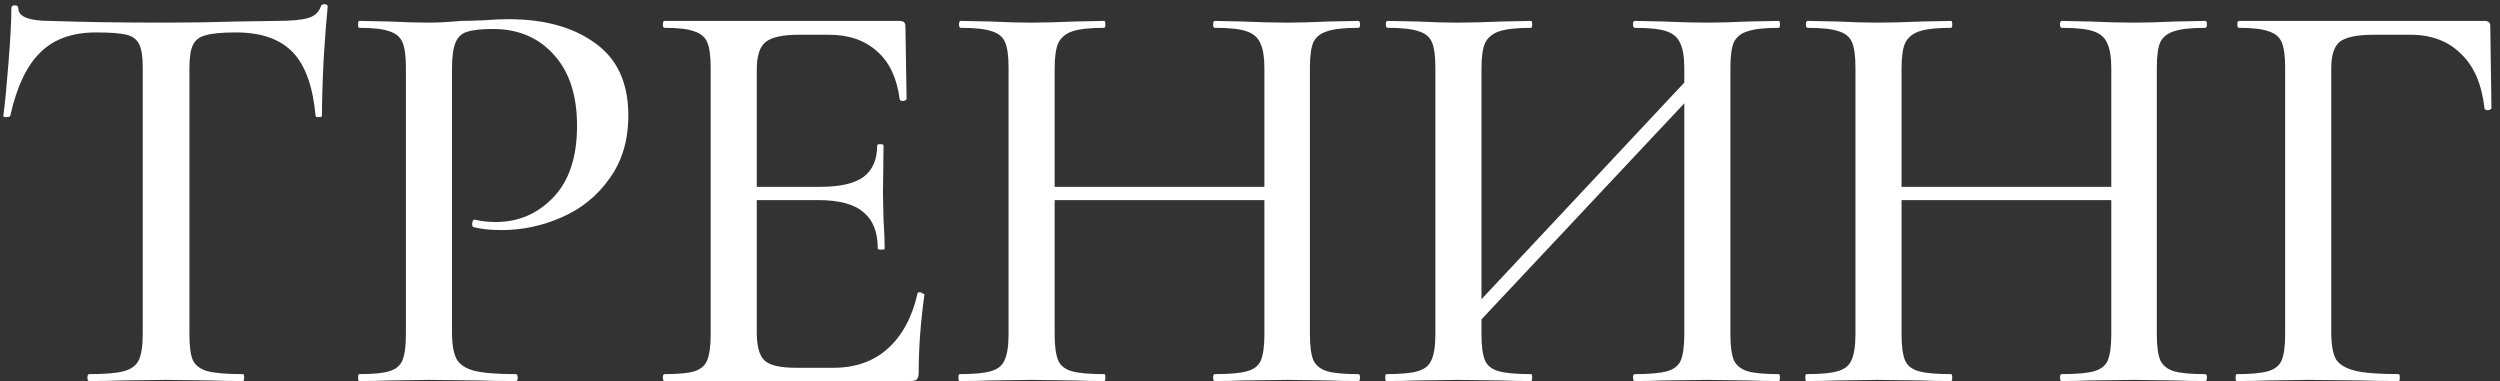 <?xml version="1.0" encoding="UTF-8"?> <svg xmlns="http://www.w3.org/2000/svg" width="269" height="41" viewBox="0 0 269 41" fill="none"><rect x="0" y="0" width="269" height="41" fill="#333333" stroke="none"/><path d="M10.338 3.49C7.775 3.49 5.77 4.213 4.323 5.66C2.877 7.065 1.802 9.339 1.099 12.48C1.058 12.563 0.913 12.604 0.665 12.604C0.459 12.604 0.355 12.563 0.355 12.48C0.521 11.281 0.707 9.38 0.913 6.776C1.12 4.172 1.223 2.209 1.223 0.886C1.223 0.679 1.347 0.576 1.595 0.576C1.843 0.576 1.967 0.679 1.967 0.886C1.967 1.795 3.104 2.25 5.377 2.25C8.891 2.374 13.045 2.436 17.84 2.436C20.278 2.436 22.861 2.395 25.59 2.312L29.805 2.25C31.335 2.25 32.451 2.147 33.154 1.94C33.856 1.733 34.311 1.32 34.517 0.7C34.559 0.535 34.683 0.452 34.889 0.452C35.138 0.452 35.261 0.535 35.261 0.7C35.138 1.857 34.993 3.717 34.828 6.28C34.703 8.843 34.642 10.909 34.642 12.48C34.642 12.563 34.517 12.604 34.27 12.604C34.063 12.604 33.959 12.563 33.959 12.48C33.67 9.297 32.843 7.003 31.48 5.598C30.116 4.193 28.09 3.49 25.404 3.49C23.874 3.49 22.779 3.593 22.117 3.8C21.456 3.965 21.002 4.317 20.753 4.854C20.506 5.35 20.381 6.197 20.381 7.396V35.978C20.381 37.26 20.506 38.19 20.753 38.768C21.043 39.347 21.58 39.739 22.366 39.946C23.151 40.153 24.412 40.256 26.148 40.256C26.23 40.256 26.271 40.38 26.271 40.628C26.271 40.876 26.23 41 26.148 41C24.701 41 23.564 40.98 22.738 40.938L17.84 40.876L13.066 40.938C12.239 40.98 11.082 41 9.593 41C9.469 41 9.407 40.876 9.407 40.628C9.407 40.38 9.469 40.256 9.593 40.256C11.288 40.256 12.528 40.153 13.313 39.946C14.099 39.739 14.636 39.347 14.925 38.768C15.215 38.148 15.36 37.218 15.36 35.978V7.272C15.36 6.115 15.236 5.288 14.988 4.792C14.739 4.255 14.285 3.903 13.623 3.738C12.962 3.573 11.867 3.49 10.338 3.49Z" fill="white"></path><path d="M48.636 35.73C48.636 37.053 48.801 38.024 49.132 38.644C49.463 39.223 50.083 39.636 50.992 39.884C51.943 40.132 53.451 40.256 55.518 40.256C55.642 40.256 55.704 40.38 55.704 40.628C55.704 40.876 55.642 41 55.518 41C53.823 41 52.501 40.98 51.55 40.938L46.156 40.876L41.878 40.938C41.093 40.98 40.018 41 38.654 41C38.571 41 38.53 40.876 38.53 40.628C38.53 40.38 38.571 40.256 38.654 40.256C40.142 40.256 41.217 40.153 41.878 39.946C42.581 39.739 43.056 39.347 43.304 38.768C43.552 38.148 43.676 37.218 43.676 35.978V7.272C43.676 6.032 43.552 5.123 43.304 4.544C43.056 3.965 42.581 3.573 41.878 3.366C41.217 3.118 40.142 2.994 38.654 2.994C38.571 2.994 38.53 2.87 38.53 2.622C38.53 2.374 38.571 2.25 38.654 2.25L41.878 2.312C43.614 2.395 45.019 2.436 46.094 2.436C47.086 2.436 48.264 2.374 49.628 2.25C50.124 2.25 50.889 2.229 51.922 2.188C52.997 2.105 53.927 2.064 54.712 2.064C58.597 2.064 61.718 2.932 64.074 4.668C66.43 6.363 67.608 8.946 67.608 12.418C67.608 15.105 66.926 17.378 65.562 19.238C64.239 21.098 62.524 22.483 60.416 23.392C58.349 24.302 56.2 24.756 53.968 24.756C52.769 24.756 51.777 24.653 50.992 24.446C50.868 24.446 50.806 24.343 50.806 24.136C50.806 24.012 50.827 23.888 50.868 23.764C50.951 23.64 51.033 23.599 51.116 23.64C51.777 23.805 52.521 23.888 53.348 23.888C55.787 23.888 57.853 23 59.548 21.222C61.243 19.445 62.09 16.882 62.09 13.534C62.09 10.269 61.263 7.727 59.61 5.908C57.957 4.048 55.766 3.118 53.038 3.118C51.798 3.118 50.868 3.221 50.248 3.428C49.669 3.593 49.256 3.986 49.008 4.606C48.76 5.185 48.636 6.115 48.636 7.396V35.73Z" fill="white"></path><path d="M98.726 31.576C98.726 31.494 98.808 31.452 98.974 31.452C99.098 31.452 99.201 31.494 99.284 31.576C99.408 31.617 99.47 31.659 99.47 31.7C99.056 34.676 98.85 37.466 98.85 40.07C98.85 40.401 98.788 40.649 98.664 40.814C98.54 40.938 98.292 41 97.92 41H71.508C71.384 41 71.322 40.876 71.322 40.628C71.322 40.38 71.384 40.256 71.508 40.256C72.996 40.256 74.07 40.153 74.732 39.946C75.393 39.739 75.848 39.347 76.096 38.768C76.344 38.148 76.468 37.218 76.468 35.978V7.272C76.468 6.032 76.344 5.123 76.096 4.544C75.848 3.965 75.372 3.573 74.67 3.366C74.008 3.118 72.954 2.994 71.508 2.994C71.384 2.994 71.322 2.87 71.322 2.622C71.322 2.374 71.384 2.25 71.508 2.25H96.804C97.217 2.25 97.424 2.436 97.424 2.808L97.548 10.62C97.548 10.744 97.424 10.827 97.176 10.868C96.969 10.868 96.845 10.806 96.804 10.682C96.514 8.409 95.708 6.693 94.386 5.536C93.063 4.337 91.327 3.738 89.178 3.738H86.016C84.197 3.738 82.978 4.007 82.358 4.544C81.738 5.04 81.428 6.032 81.428 7.52V20.106H88.248C90.356 20.106 91.906 19.755 92.898 19.052C93.89 18.308 94.386 17.172 94.386 15.642C94.386 15.559 94.489 15.518 94.696 15.518C94.944 15.518 95.068 15.559 95.068 15.642L95.006 20.85L95.068 23.64C95.15 24.963 95.192 25.996 95.192 26.74C95.192 26.823 95.068 26.864 94.82 26.864C94.572 26.864 94.448 26.823 94.448 26.74C94.448 24.963 93.931 23.661 92.898 22.834C91.906 21.966 90.294 21.532 88.062 21.532H81.428V35.73C81.428 37.218 81.696 38.231 82.234 38.768C82.812 39.306 83.949 39.574 85.644 39.574H89.674C92.03 39.574 93.972 38.892 95.502 37.528C97.072 36.123 98.147 34.139 98.726 31.576Z" fill="white"></path><path d="M146.155 40.256C146.279 40.256 146.341 40.38 146.341 40.628C146.341 40.876 146.279 41 146.155 41C144.833 41 143.779 40.98 142.993 40.938L138.529 40.876L133.631 40.938C132.929 40.98 131.957 41 130.717 41C130.593 41 130.531 40.876 130.531 40.628C130.531 40.38 130.593 40.256 130.717 40.256C132.288 40.256 133.445 40.153 134.189 39.946C134.933 39.739 135.429 39.347 135.677 38.768C135.925 38.148 136.049 37.218 136.049 35.978V21.532H113.481V35.978C113.481 37.218 113.605 38.148 113.853 38.768C114.101 39.347 114.597 39.739 115.341 39.946C116.085 40.153 117.243 40.256 118.813 40.256C118.896 40.256 118.937 40.38 118.937 40.628C118.937 40.876 118.896 41 118.813 41C117.491 41 116.437 40.98 115.651 40.938L110.877 40.876L106.475 40.938C105.69 40.98 104.615 41 103.251 41C103.169 41 103.127 40.876 103.127 40.628C103.127 40.38 103.169 40.256 103.251 40.256C104.781 40.256 105.897 40.153 106.599 39.946C107.343 39.739 107.839 39.347 108.087 38.768C108.377 38.148 108.521 37.218 108.521 35.978V7.272C108.521 6.032 108.397 5.123 108.149 4.544C107.901 3.965 107.426 3.573 106.723 3.366C106.021 3.118 104.905 2.994 103.375 2.994C103.251 2.994 103.189 2.87 103.189 2.622C103.189 2.374 103.251 2.25 103.375 2.25L106.537 2.312C108.273 2.395 109.72 2.436 110.877 2.436C112.2 2.436 113.812 2.395 115.713 2.312L118.813 2.25C118.896 2.25 118.937 2.374 118.937 2.622C118.937 2.87 118.896 2.994 118.813 2.994C117.284 2.994 116.147 3.118 115.403 3.366C114.659 3.614 114.143 4.048 113.853 4.668C113.605 5.247 113.481 6.156 113.481 7.396V20.106H136.049V7.396C136.049 6.156 135.905 5.247 135.615 4.668C135.367 4.048 134.871 3.614 134.127 3.366C133.425 3.118 132.288 2.994 130.717 2.994C130.593 2.994 130.531 2.87 130.531 2.622C130.531 2.374 130.593 2.25 130.717 2.25L133.631 2.312C135.533 2.395 137.165 2.436 138.529 2.436C139.687 2.436 141.175 2.395 142.993 2.312L146.155 2.25C146.279 2.25 146.341 2.374 146.341 2.622C146.341 2.87 146.279 2.994 146.155 2.994C144.626 2.994 143.51 3.118 142.807 3.366C142.105 3.573 141.609 3.965 141.319 4.544C141.071 5.123 140.947 6.032 140.947 7.272V35.978C140.947 37.218 141.071 38.148 141.319 38.768C141.609 39.347 142.105 39.739 142.807 39.946C143.51 40.153 144.626 40.256 146.155 40.256Z" fill="white"></path><path d="M191.399 40.256C191.482 40.256 191.523 40.38 191.523 40.628C191.523 40.876 191.482 41 191.399 41C190.035 41 188.961 40.98 188.175 40.938L183.711 40.876L178.875 40.938C178.131 40.98 177.139 41 175.899 41C175.775 41 175.713 40.876 175.713 40.628C175.713 40.38 175.775 40.256 175.899 40.256C177.47 40.256 178.627 40.153 179.371 39.946C180.115 39.739 180.611 39.347 180.859 38.768C181.107 38.148 181.231 37.218 181.231 35.978V11.116L159.407 34.366V35.978C159.407 37.218 159.531 38.148 159.779 38.768C160.027 39.347 160.523 39.739 161.267 39.946C162.011 40.153 163.169 40.256 164.739 40.256C164.822 40.256 164.863 40.38 164.863 40.628C164.863 40.876 164.822 41 164.739 41C163.417 41 162.363 40.98 161.577 40.938L156.803 40.876L152.401 40.938C151.616 40.98 150.541 41 149.177 41C149.095 41 149.053 40.876 149.053 40.628C149.053 40.38 149.095 40.256 149.177 40.256C150.707 40.256 151.823 40.153 152.525 39.946C153.269 39.739 153.765 39.347 154.013 38.768C154.303 38.148 154.447 37.218 154.447 35.978V7.272C154.447 6.032 154.323 5.123 154.075 4.544C153.827 3.965 153.352 3.573 152.649 3.366C151.947 3.118 150.831 2.994 149.301 2.994C149.177 2.994 149.115 2.87 149.115 2.622C149.115 2.374 149.177 2.25 149.301 2.25L152.463 2.312C154.199 2.395 155.646 2.436 156.803 2.436C158.126 2.436 159.738 2.395 161.639 2.312L164.739 2.25C164.822 2.25 164.863 2.374 164.863 2.622C164.863 2.87 164.822 2.994 164.739 2.994C163.21 2.994 162.073 3.118 161.329 3.366C160.585 3.614 160.069 4.048 159.779 4.668C159.531 5.247 159.407 6.156 159.407 7.396V32.196L181.231 8.884V7.396C181.231 6.156 181.087 5.247 180.797 4.668C180.549 4.048 180.053 3.614 179.309 3.366C178.607 3.118 177.47 2.994 175.899 2.994C175.775 2.994 175.713 2.87 175.713 2.622C175.713 2.374 175.775 2.25 175.899 2.25L178.875 2.312C180.777 2.395 182.389 2.436 183.711 2.436C184.869 2.436 186.357 2.395 188.175 2.312L191.399 2.25C191.482 2.25 191.523 2.374 191.523 2.622C191.523 2.87 191.482 2.994 191.399 2.994C189.87 2.994 188.754 3.118 188.051 3.366C187.349 3.573 186.853 3.965 186.563 4.544C186.315 5.123 186.191 6.032 186.191 7.272V35.978C186.191 37.218 186.315 38.148 186.563 38.768C186.853 39.347 187.349 39.739 188.051 39.946C188.754 40.153 189.87 40.256 191.399 40.256Z" fill="white"></path><path d="M237.281 40.256C237.405 40.256 237.467 40.38 237.467 40.628C237.467 40.876 237.405 41 237.281 41C235.958 41 234.904 40.98 234.119 40.938L229.655 40.876L224.757 40.938C224.054 40.98 223.083 41 221.843 41C221.719 41 221.657 40.876 221.657 40.628C221.657 40.38 221.719 40.256 221.843 40.256C223.413 40.256 224.571 40.153 225.315 39.946C226.059 39.739 226.555 39.347 226.803 38.768C227.051 38.148 227.175 37.218 227.175 35.978V21.532H204.607V35.978C204.607 37.218 204.731 38.148 204.979 38.768C205.227 39.347 205.723 39.739 206.467 39.946C207.211 40.153 208.368 40.256 209.939 40.256C210.021 40.256 210.063 40.38 210.063 40.628C210.063 40.876 210.021 41 209.939 41C208.616 41 207.562 40.98 206.777 40.938L202.003 40.876L197.601 40.938C196.815 40.98 195.741 41 194.377 41C194.294 41 194.253 40.876 194.253 40.628C194.253 40.38 194.294 40.256 194.377 40.256C195.906 40.256 197.022 40.153 197.725 39.946C198.469 39.739 198.965 39.347 199.213 38.768C199.502 38.148 199.647 37.218 199.647 35.978V7.272C199.647 6.032 199.523 5.123 199.275 4.544C199.027 3.965 198.551 3.573 197.849 3.366C197.146 3.118 196.03 2.994 194.501 2.994C194.377 2.994 194.315 2.87 194.315 2.622C194.315 2.374 194.377 2.25 194.501 2.25L197.663 2.312C199.399 2.395 200.845 2.436 202.003 2.436C203.325 2.436 204.937 2.395 206.839 2.312L209.939 2.25C210.021 2.25 210.063 2.374 210.063 2.622C210.063 2.87 210.021 2.994 209.939 2.994C208.409 2.994 207.273 3.118 206.529 3.366C205.785 3.614 205.268 4.048 204.979 4.668C204.731 5.247 204.607 6.156 204.607 7.396V20.106H227.175V7.396C227.175 6.156 227.03 5.247 226.741 4.668C226.493 4.048 225.997 3.614 225.253 3.366C224.55 3.118 223.413 2.994 221.843 2.994C221.719 2.994 221.657 2.87 221.657 2.622C221.657 2.374 221.719 2.25 221.843 2.25L224.757 2.312C226.658 2.395 228.291 2.436 229.655 2.436C230.812 2.436 232.3 2.395 234.119 2.312L237.281 2.25C237.405 2.25 237.467 2.374 237.467 2.622C237.467 2.87 237.405 2.994 237.281 2.994C235.751 2.994 234.635 3.118 233.933 3.366C233.23 3.573 232.734 3.965 232.445 4.544C232.197 5.123 232.073 6.032 232.073 7.272V35.978C232.073 37.218 232.197 38.148 232.445 38.768C232.734 39.347 233.23 39.739 233.933 39.946C234.635 40.153 235.751 40.256 237.281 40.256Z" fill="white"></path><path d="M240.675 41C240.592 41 240.551 40.876 240.551 40.628C240.551 40.38 240.592 40.256 240.675 40.256C242.204 40.256 243.32 40.153 244.023 39.946C244.767 39.739 245.263 39.347 245.511 38.768C245.759 38.148 245.883 37.218 245.883 35.978V7.272C245.883 6.032 245.759 5.123 245.511 4.544C245.263 3.965 244.787 3.573 244.085 3.366C243.423 3.118 242.369 2.994 240.923 2.994C240.799 2.994 240.737 2.87 240.737 2.622C240.737 2.374 240.799 2.25 240.923 2.25H267.335C267.748 2.25 267.955 2.436 267.955 2.808L268.079 11.612C268.079 11.736 267.955 11.819 267.707 11.86C267.5 11.86 267.376 11.798 267.335 11.674C267.045 9.07 266.198 7.107 264.793 5.784C263.429 4.42 261.61 3.738 259.337 3.738H255.431C253.653 3.738 252.434 3.986 251.773 4.482C251.153 4.978 250.843 5.929 250.843 7.334V35.73C250.843 37.053 251.008 38.024 251.339 38.644C251.711 39.223 252.393 39.636 253.385 39.884C254.377 40.132 255.947 40.256 258.097 40.256C258.179 40.256 258.221 40.38 258.221 40.628C258.221 40.876 258.179 41 258.097 41C256.402 41 255.079 40.98 254.129 40.938L248.301 40.876L243.961 40.938C243.175 40.98 242.08 41 240.675 41Z" fill="white"></path></svg> 